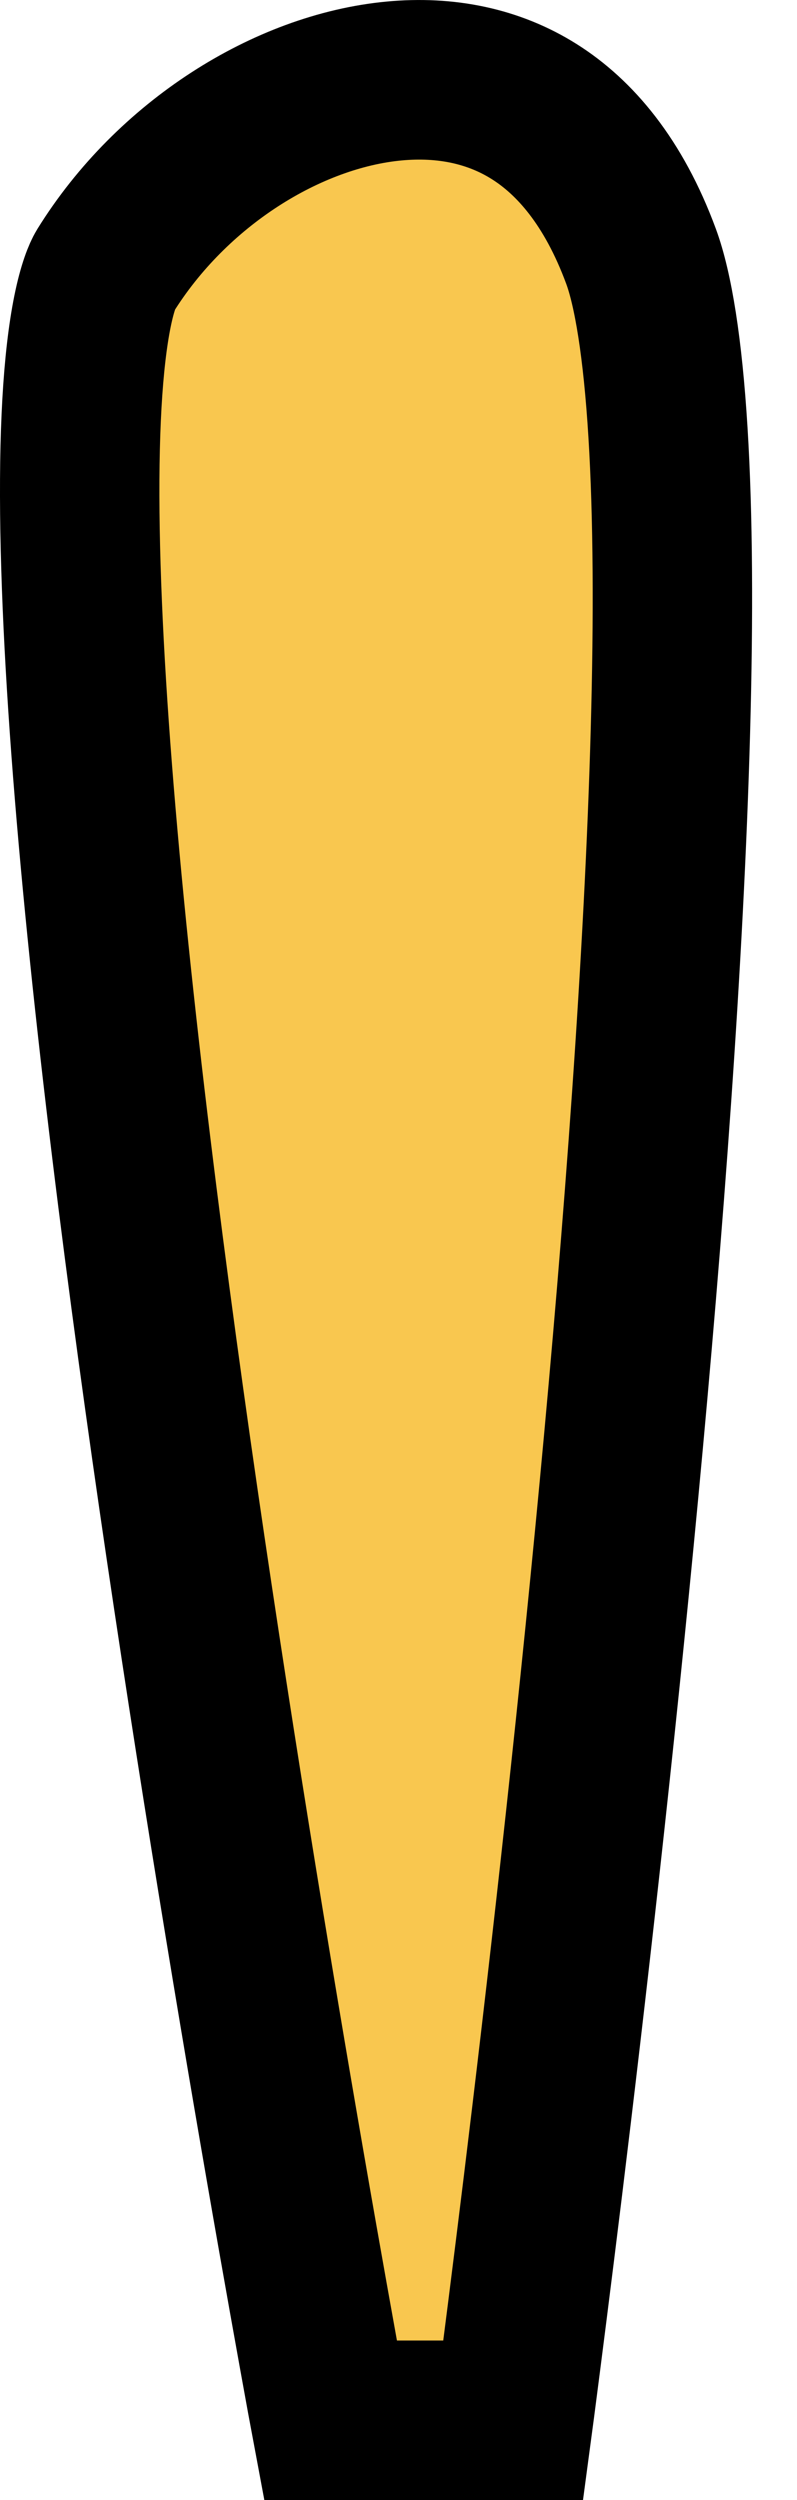 <svg width="15" height="47" viewBox="0 0 15 47" fill="#F9C74F" xmlns="http://www.w3.org/2000/svg">
<path d="M9.694 45.243C9.682 45.332 9.671 45.418 9.66 45.5H6.22C6.196 45.372 6.171 45.236 6.144 45.09C5.954 44.047 5.684 42.55 5.37 40.739C4.742 37.115 3.935 32.239 3.22 27.218C2.505 22.19 1.886 17.047 1.628 12.88C1.499 10.794 1.462 8.988 1.542 7.581C1.582 6.878 1.65 6.303 1.74 5.858C1.834 5.392 1.934 5.167 1.981 5.091C3.232 3.076 5.41 1.712 7.415 1.523C8.392 1.431 9.293 1.618 10.056 2.099C10.815 2.577 11.547 3.416 12.065 4.819C12.291 5.431 12.474 6.534 12.572 8.133C12.668 9.693 12.677 11.598 12.618 13.732C12.5 17.998 12.114 23.09 11.65 27.999C11.186 32.904 10.645 37.604 10.22 41.08C10.007 42.817 9.824 44.248 9.694 45.243Z" stroke="black" stroke-width="3"/>
</svg>
